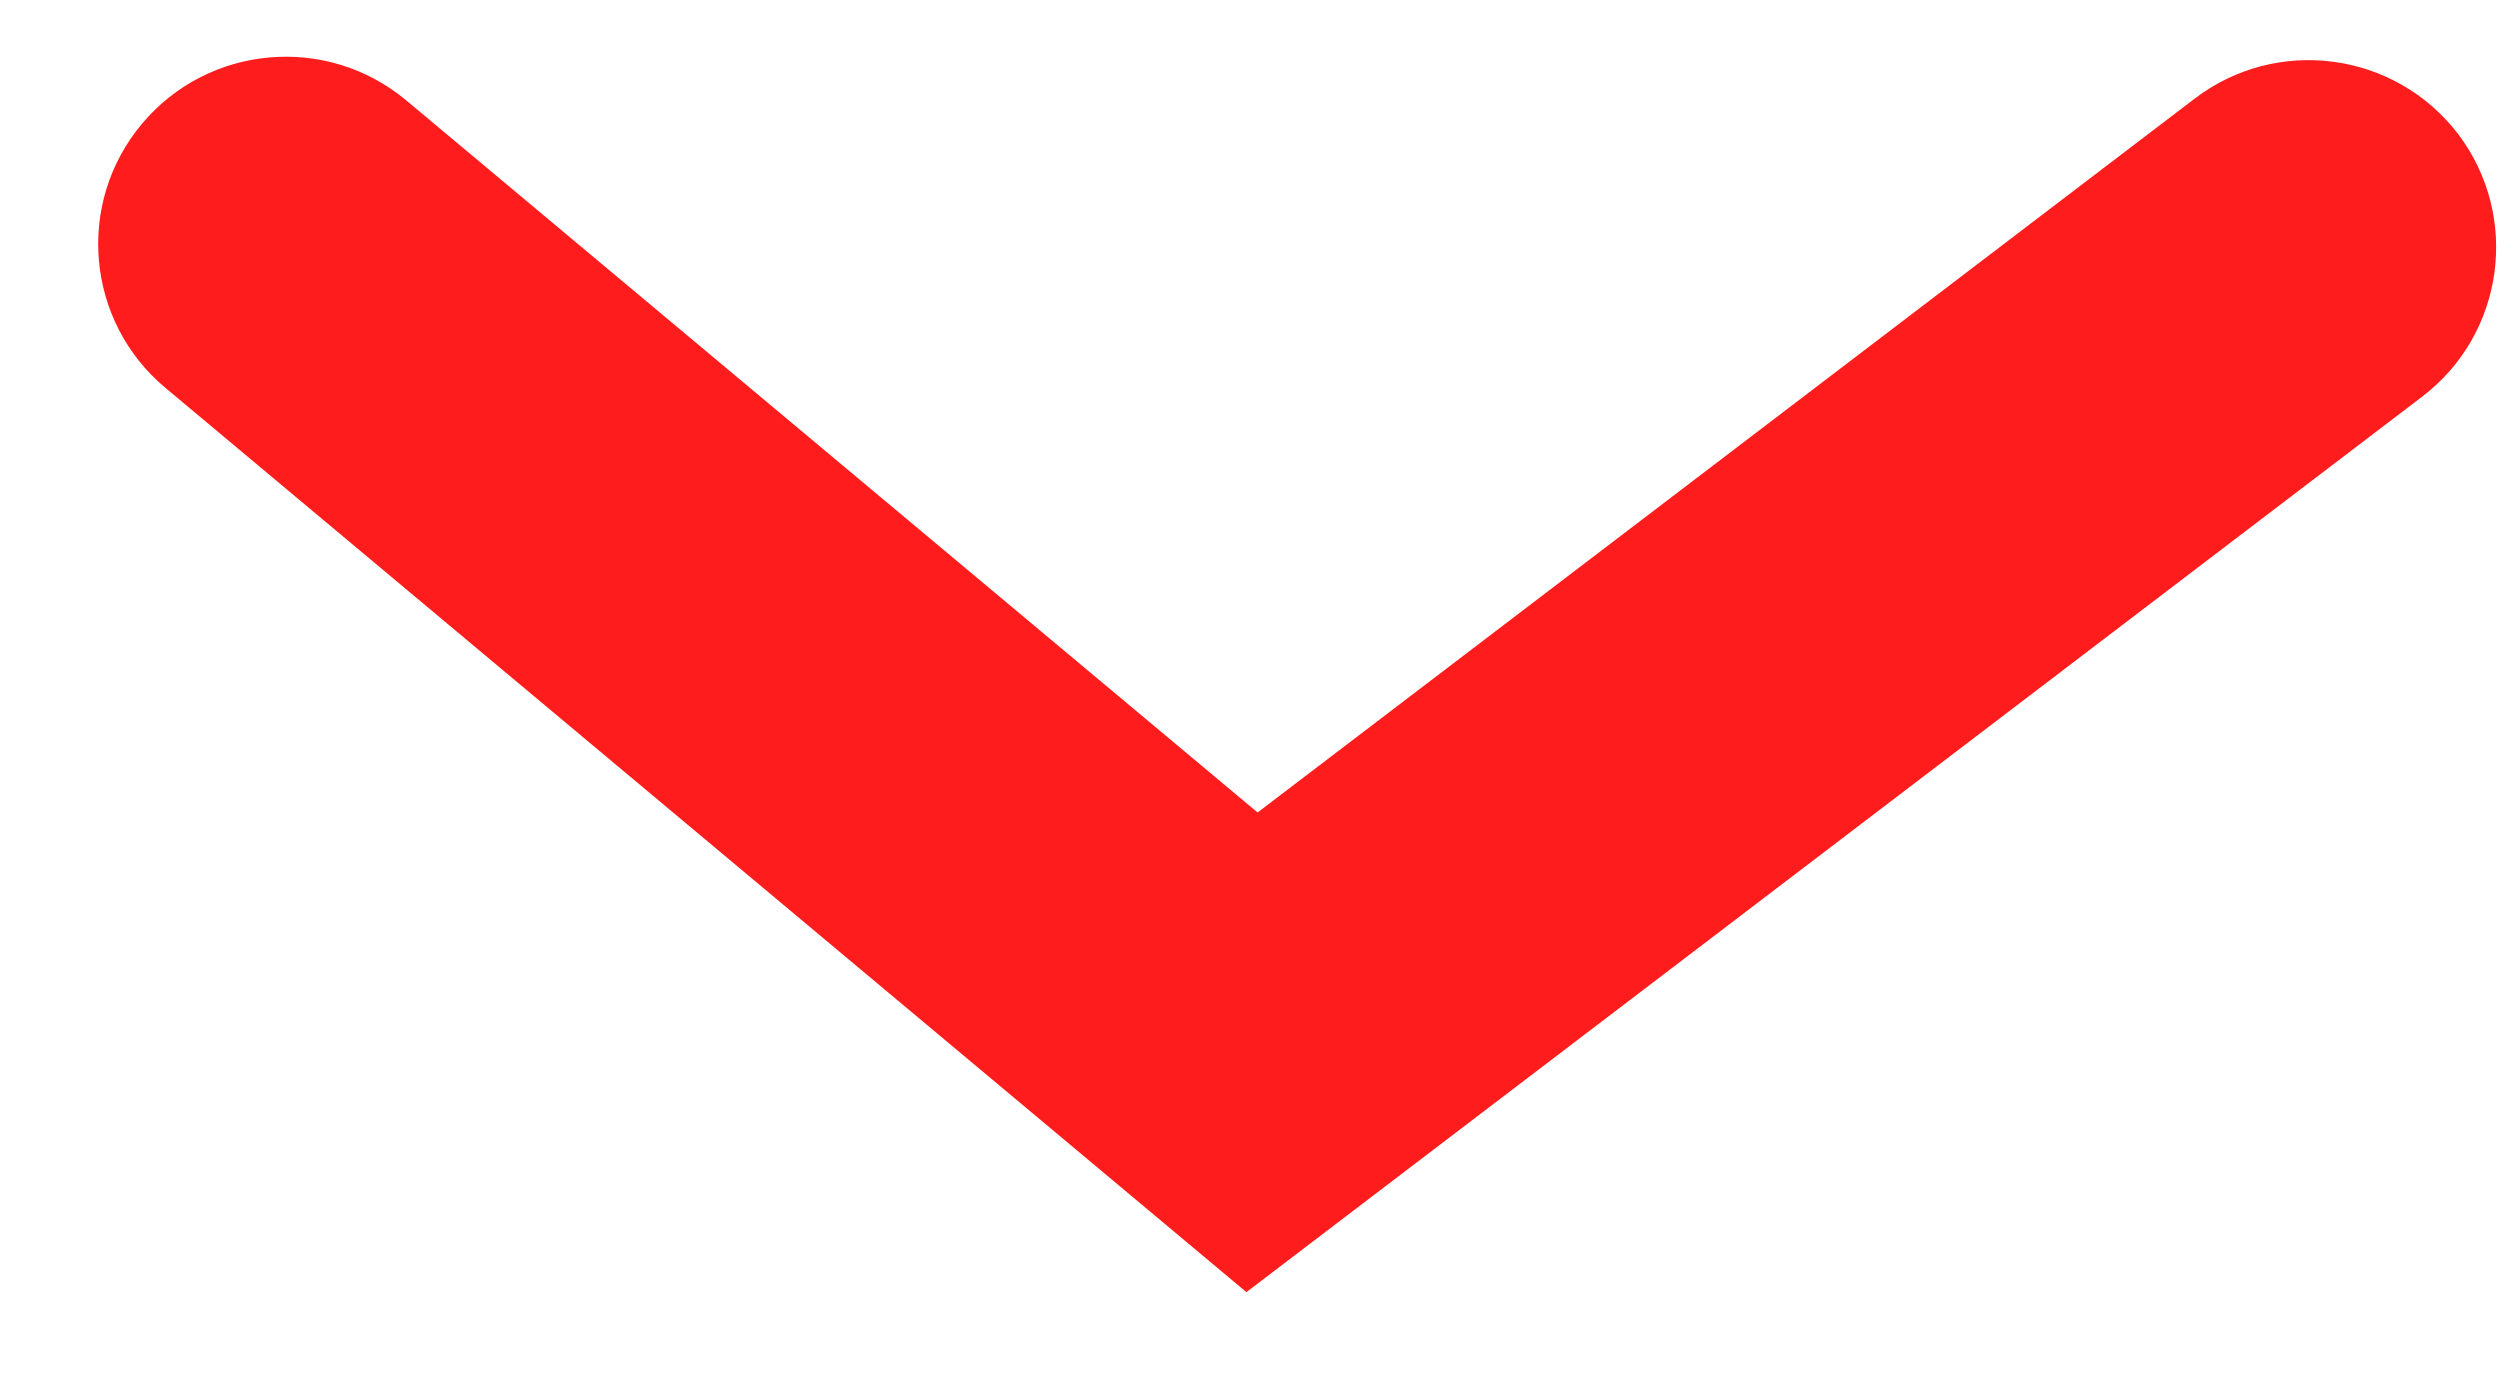 <?xml version="1.0" encoding="UTF-8" standalone="no"?>
<!DOCTYPE svg PUBLIC "-//W3C//DTD SVG 1.1//EN" "http://www.w3.org/Graphics/SVG/1.1/DTD/svg11.dtd">
<svg width="100%" height="100%" viewBox="0 0 20 11" version="1.1" xmlns="http://www.w3.org/2000/svg" xmlns:xlink="http://www.w3.org/1999/xlink" xml:space="preserve" xmlns:serif="http://www.serif.com/" style="fill-rule:evenodd;clip-rule:evenodd;stroke-linejoin:round;stroke-miterlimit:2;">
    <g transform="matrix(1,0,0,1,-8482,-310)">
        <g transform="matrix(1,0,0,0.216,7364.89,0)">
            <g transform="matrix(0.471,0,0,1.59,-2110.86,83.772)">
                <path d="M6856.25,858.981L6874.61,880.044L6894.58,859.185C6895.98,857.725 6896.25,854.983 6895.19,853.066C6894.12,851.149 6892.12,850.778 6890.72,852.239L6874.8,868.871C6874.8,868.871 6860.34,852.284 6860.34,852.284C6858.99,850.737 6856.98,850.982 6855.85,852.83C6854.72,854.679 6854.9,857.435 6856.25,858.981Z" style="fill:rgb(255,28,28);"/>
            </g>
        </g>
    </g>
</svg>
